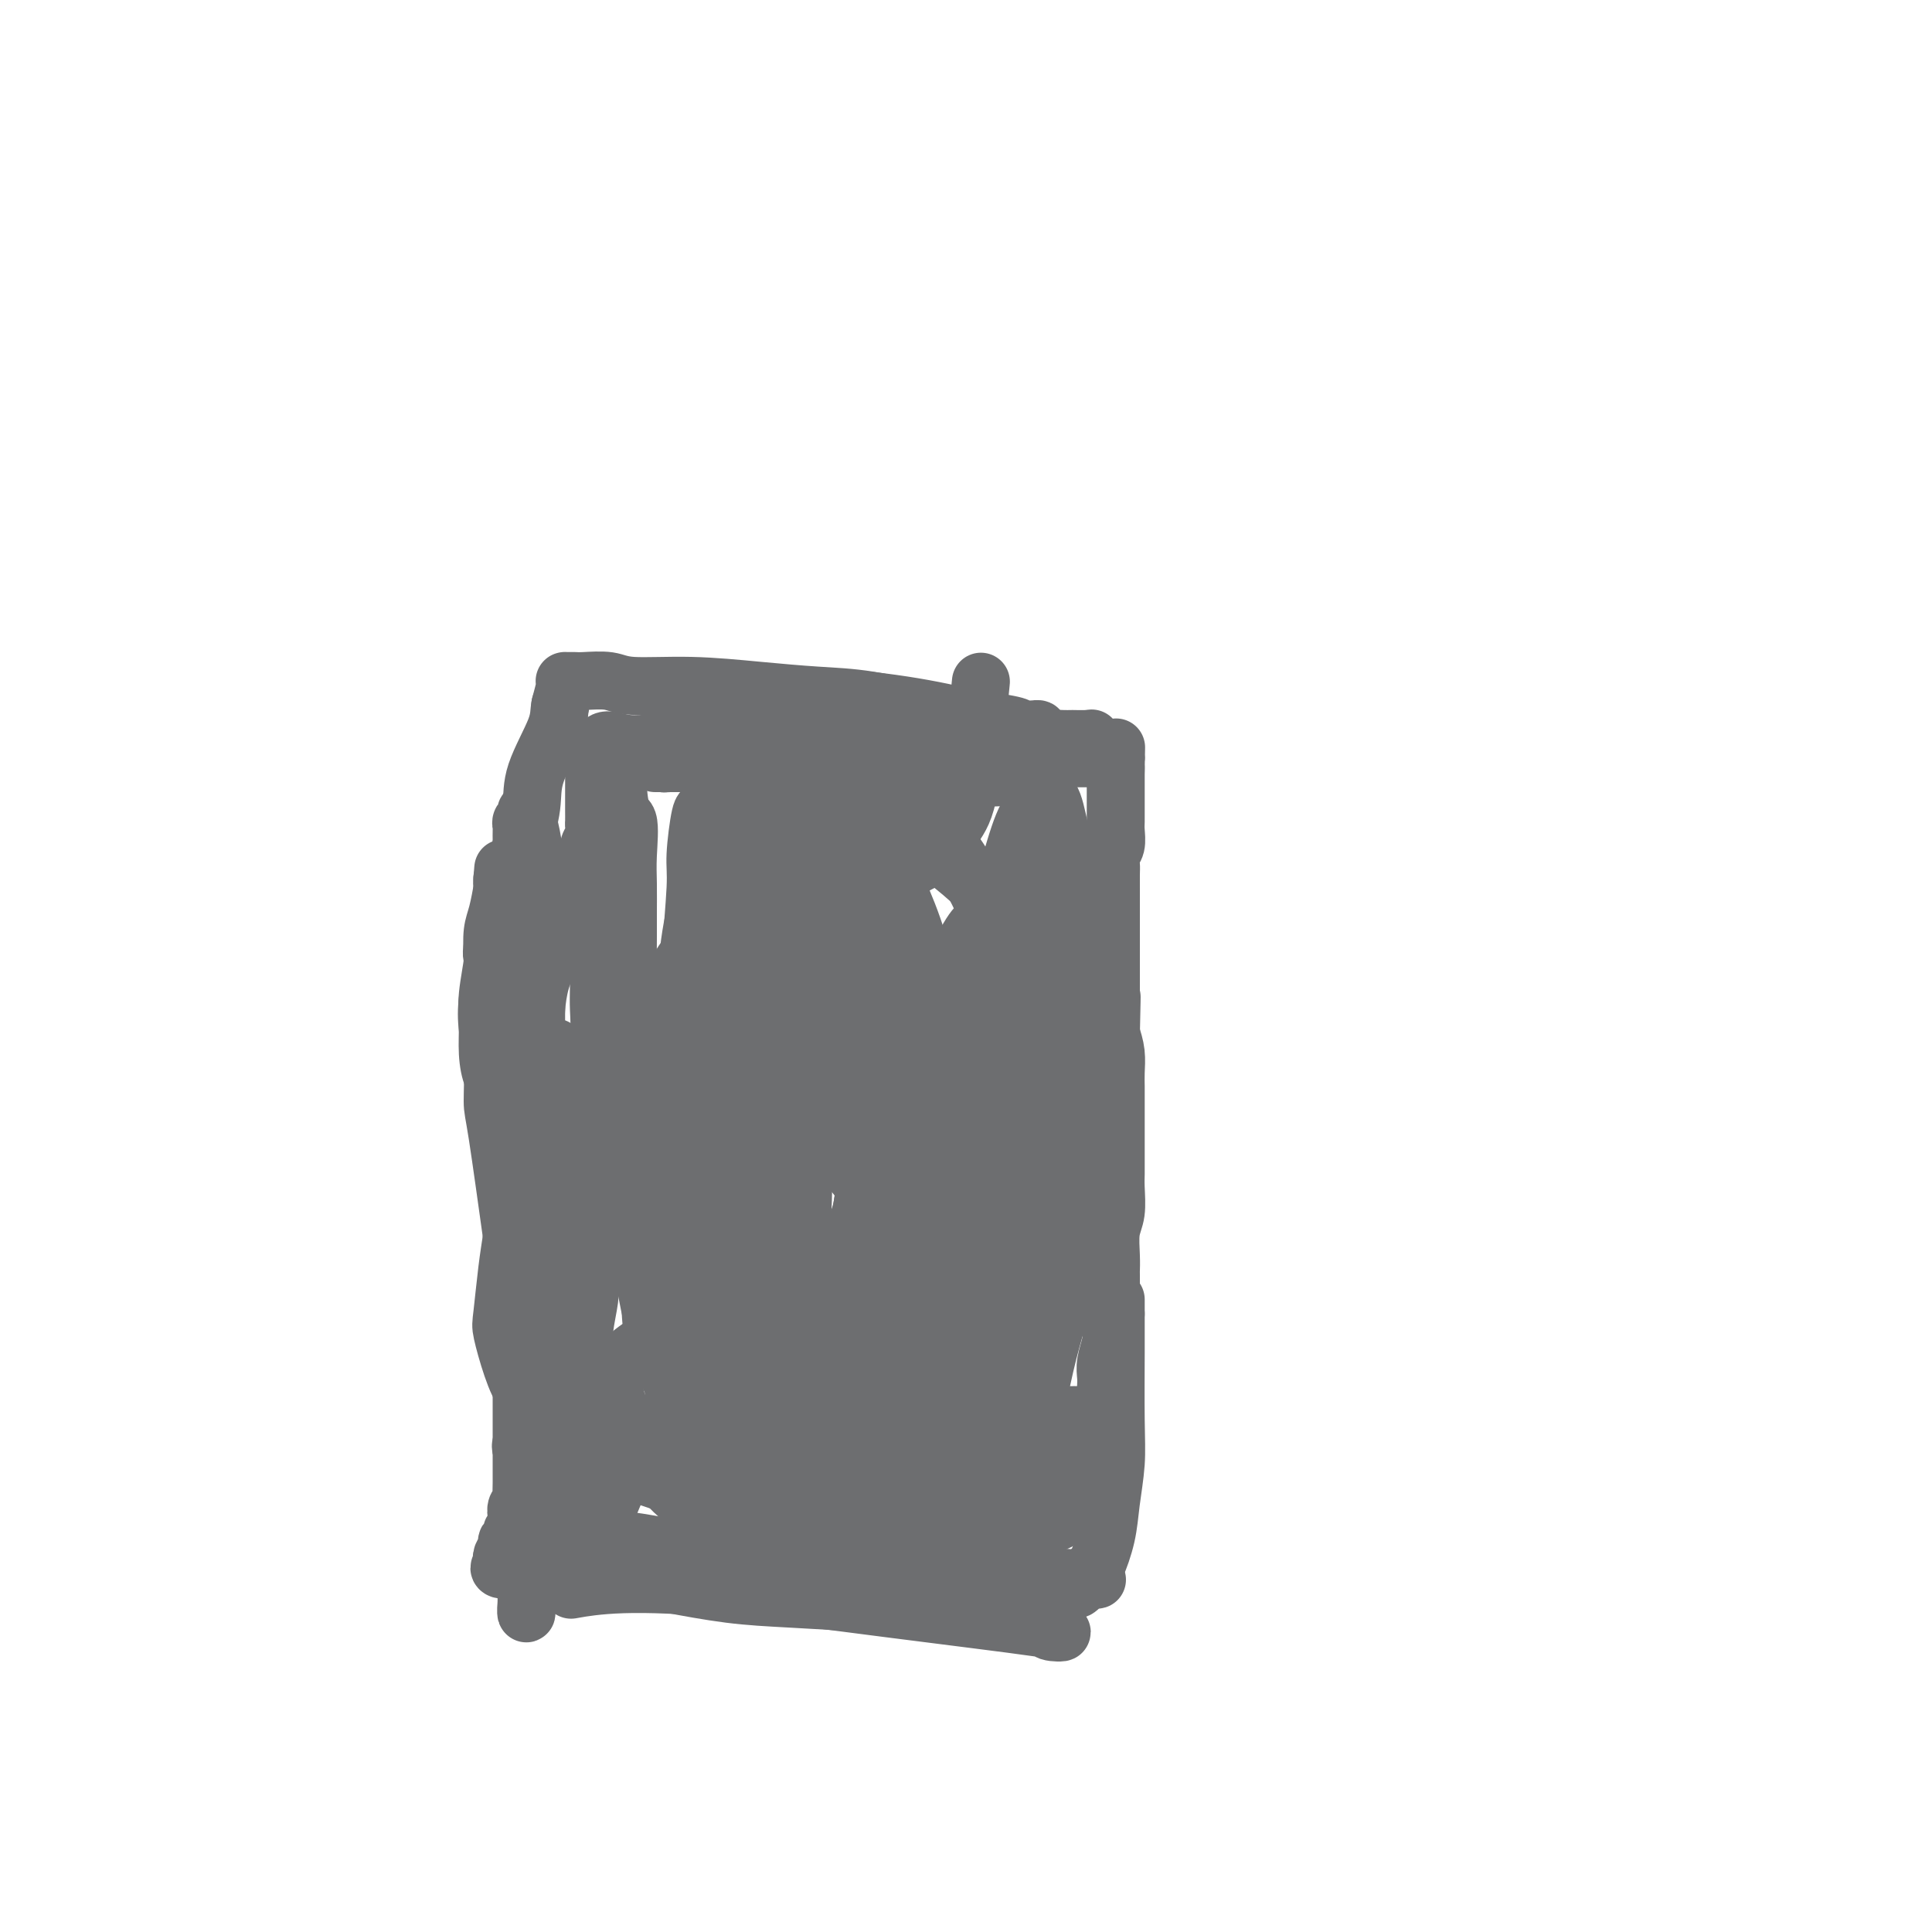 <svg viewBox='0 0 400 400' version='1.1' xmlns='http://www.w3.org/2000/svg' xmlns:xlink='http://www.w3.org/1999/xlink'><g fill='none' stroke='#6D6E70' stroke-width='12' stroke-linecap='round' stroke-linejoin='round'><path d='M115,290c-0.014,0.073 -0.028,0.146 0,0c0.028,-0.146 0.099,-0.509 0,-1c-0.099,-0.491 -0.367,-1.108 0,-2c0.367,-0.892 1.370,-2.059 2,-3c0.630,-0.941 0.887,-1.655 1,-2c0.113,-0.345 0.082,-0.319 0,-1c-0.082,-0.681 -0.214,-2.067 0,-3c0.214,-0.933 0.776,-1.412 1,-2c0.224,-0.588 0.112,-1.284 0,-2c-0.112,-0.716 -0.222,-1.451 0,-2c0.222,-0.549 0.777,-0.911 1,-2c0.223,-1.089 0.112,-2.906 0,-4c-0.112,-1.094 -0.227,-1.466 0,-2c0.227,-0.534 0.797,-1.230 1,-2c0.203,-0.770 0.041,-1.615 0,-2c-0.041,-0.385 0.041,-0.309 0,-1c-0.041,-0.691 -0.203,-2.147 0,-3c0.203,-0.853 0.772,-1.101 1,-2c0.228,-0.899 0.114,-2.450 0,-4'/><path d='M122,250c1.083,-6.516 0.290,-2.806 0,-2c-0.290,0.806 -0.079,-1.291 0,-3c0.079,-1.709 0.025,-3.031 0,-4c-0.025,-0.969 -0.022,-1.586 0,-3c0.022,-1.414 0.062,-3.626 0,-5c-0.062,-1.374 -0.227,-1.911 0,-3c0.227,-1.089 0.845,-2.731 1,-4c0.155,-1.269 -0.154,-2.167 0,-4c0.154,-1.833 0.772,-4.603 1,-7c0.228,-2.397 0.065,-4.422 0,-6c-0.065,-1.578 -0.031,-2.710 0,-5c0.031,-2.290 0.061,-5.738 0,-8c-0.061,-2.262 -0.212,-3.337 0,-5c0.212,-1.663 0.788,-3.914 1,-6c0.212,-2.086 0.061,-4.005 0,-6c-0.061,-1.995 -0.030,-4.065 0,-6c0.030,-1.935 0.061,-3.737 0,-5c-0.061,-1.263 -0.212,-1.989 0,-3c0.212,-1.011 0.789,-2.308 1,-3c0.211,-0.692 0.056,-0.778 0,-1c-0.056,-0.222 -0.015,-0.581 0,-1c0.015,-0.419 0.003,-0.898 0,-1c-0.003,-0.102 0.002,0.174 0,0c-0.002,-0.174 -0.011,-0.799 0,-1c0.011,-0.201 0.041,0.023 0,0c-0.041,-0.023 -0.155,-0.292 0,0c0.155,0.292 0.577,1.146 1,2'/><path d='M127,160c0.879,-13.288 0.575,-1.507 1,4c0.425,5.507 1.578,4.739 2,6c0.422,1.261 0.113,4.552 0,7c-0.113,2.448 -0.030,4.052 0,6c0.030,1.948 0.005,4.240 0,6c-0.005,1.760 0.009,2.989 0,5c-0.009,2.011 -0.040,4.805 0,7c0.040,2.195 0.150,3.790 0,6c-0.150,2.210 -0.562,5.033 -1,7c-0.438,1.967 -0.902,3.076 -1,4c-0.098,0.924 0.171,1.664 0,3c-0.171,1.336 -0.781,3.270 -1,5c-0.219,1.730 -0.049,3.256 0,4c0.049,0.744 -0.025,0.705 0,1c0.025,0.295 0.149,0.924 0,2c-0.149,1.076 -0.569,2.601 -1,4c-0.431,1.399 -0.872,2.674 -1,4c-0.128,1.326 0.058,2.703 0,4c-0.058,1.297 -0.359,2.513 -1,4c-0.641,1.487 -1.621,3.243 -2,5c-0.379,1.757 -0.157,3.514 0,5c0.157,1.486 0.248,2.702 0,4c-0.248,1.298 -0.836,2.679 -1,4c-0.164,1.321 0.096,2.581 0,4c-0.096,1.419 -0.548,2.998 -1,4c-0.452,1.002 -0.906,1.426 -1,2c-0.094,0.574 0.171,1.297 0,2c-0.171,0.703 -0.778,1.384 -1,2c-0.222,0.616 -0.060,1.166 0,2c0.060,0.834 0.017,1.953 0,3c-0.017,1.047 -0.009,2.024 0,3'/><path d='M118,289c-1.856,13.030 -0.496,4.604 0,2c0.496,-2.604 0.129,0.612 0,2c-0.129,1.388 -0.021,0.946 0,1c0.021,0.054 -0.046,0.602 0,1c0.046,0.398 0.205,0.646 0,1c-0.205,0.354 -0.773,0.816 -1,1c-0.227,0.184 -0.114,0.092 0,0'/><path d='M125,253c-0.196,0.863 -0.393,1.726 -1,3c-0.607,1.274 -1.626,2.961 -2,4c-0.374,1.039 -0.104,1.432 0,2c0.104,0.568 0.042,1.311 0,2c-0.042,0.689 -0.064,1.325 0,2c0.064,0.675 0.213,1.389 0,3c-0.213,1.611 -0.789,4.120 -1,6c-0.211,1.880 -0.056,3.133 0,4c0.056,0.867 0.015,1.350 0,2c-0.015,0.650 -0.004,1.468 0,2c0.004,0.532 0.001,0.776 0,1c-0.001,0.224 -0.000,0.426 0,1c0.000,0.574 0.000,1.519 0,2c-0.000,0.481 -0.001,0.496 0,1c0.001,0.504 0.005,1.496 0,2c-0.005,0.504 -0.017,0.520 0,1c0.017,0.480 0.063,1.423 0,2c-0.063,0.577 -0.236,0.788 0,1c0.236,0.212 0.882,0.427 1,1c0.118,0.573 -0.293,1.506 0,2c0.293,0.494 1.288,0.550 2,1c0.712,0.450 1.139,1.296 2,2c0.861,0.704 2.155,1.266 3,2c0.845,0.734 1.241,1.638 2,2c0.759,0.362 1.879,0.181 3,0'/><path d='M134,304c2.579,1.885 2.526,1.096 3,1c0.474,-0.096 1.474,0.500 2,1c0.526,0.500 0.577,0.905 1,1c0.423,0.095 1.216,-0.119 2,0c0.784,0.119 1.557,0.572 2,1c0.443,0.428 0.556,0.833 1,1c0.444,0.167 1.220,0.096 2,0c0.780,-0.096 1.564,-0.218 2,0c0.436,0.218 0.526,0.777 1,1c0.474,0.223 1.334,0.111 2,0c0.666,-0.111 1.140,-0.222 2,0c0.860,0.222 2.106,0.776 3,1c0.894,0.224 1.436,0.116 2,0c0.564,-0.116 1.149,-0.241 2,0c0.851,0.241 1.968,0.848 3,1c1.032,0.152 1.978,-0.152 3,0c1.022,0.152 2.118,0.759 3,1c0.882,0.241 1.549,0.117 2,0c0.451,-0.117 0.684,-0.228 1,0c0.316,0.228 0.714,0.793 1,1c0.286,0.207 0.459,0.055 1,0c0.541,-0.055 1.451,-0.015 2,0c0.549,0.015 0.737,0.004 1,0c0.263,-0.004 0.599,-0.001 1,0c0.401,0.001 0.866,0.000 1,0c0.134,-0.000 -0.062,-0.001 0,0c0.062,0.001 0.384,0.003 1,0c0.616,-0.003 1.526,-0.011 2,0c0.474,0.011 0.512,0.041 1,0c0.488,-0.041 1.425,-0.155 2,0c0.575,0.155 0.787,0.577 1,1'/><path d='M187,315c5.820,0.774 1.870,0.207 1,0c-0.870,-0.207 1.339,-0.056 2,0c0.661,0.056 -0.226,0.015 0,0c0.226,-0.015 1.566,-0.004 2,0c0.434,0.004 -0.038,0.001 0,0c0.038,-0.001 0.588,0.000 1,0c0.412,-0.000 0.688,-0.001 1,0c0.312,0.001 0.661,0.004 1,0c0.339,-0.004 0.668,-0.015 1,0c0.332,0.015 0.666,0.057 1,0c0.334,-0.057 0.668,-0.211 1,0c0.332,0.211 0.663,0.789 1,1c0.337,0.211 0.682,0.057 1,0c0.318,-0.057 0.610,-0.015 1,0c0.390,0.015 0.879,0.004 1,0c0.121,-0.004 -0.126,-0.001 0,0c0.126,0.001 0.625,0.000 1,0c0.375,-0.000 0.626,-0.000 1,0c0.374,0.000 0.870,0.000 1,0c0.130,-0.000 -0.107,-0.000 0,0c0.107,0.000 0.558,-0.000 1,0c0.442,0.000 0.874,0.000 1,0c0.126,-0.000 -0.055,-0.000 0,0c0.055,0.000 0.347,0.001 1,0c0.653,-0.001 1.666,-0.004 2,0c0.334,0.004 -0.013,0.015 0,0c0.013,-0.015 0.385,-0.057 1,0c0.615,0.057 1.474,0.211 2,0c0.526,-0.211 0.718,-0.788 1,-1c0.282,-0.212 0.652,-0.061 1,0c0.348,0.061 0.674,0.030 1,0'/><path d='M216,315c4.726,-0.001 2.041,-0.004 1,0c-1.041,0.004 -0.437,0.015 0,0c0.437,-0.015 0.708,-0.057 1,0c0.292,0.057 0.604,0.211 1,0c0.396,-0.211 0.876,-0.789 1,-1c0.124,-0.211 -0.106,-0.057 0,0c0.106,0.057 0.549,0.015 1,0c0.451,-0.015 0.909,-0.004 1,0c0.091,0.004 -0.186,0.002 0,0c0.186,-0.002 0.834,-0.005 1,0c0.166,0.005 -0.152,0.016 0,0c0.152,-0.016 0.773,-0.061 1,0c0.227,0.061 0.060,0.227 0,0c-0.060,-0.227 -0.012,-0.849 0,-1c0.012,-0.151 -0.012,0.168 0,0c0.012,-0.168 0.060,-0.823 0,-1c-0.060,-0.177 -0.227,0.123 0,0c0.227,-0.123 0.850,-0.670 1,-1c0.150,-0.330 -0.171,-0.445 0,-1c0.171,-0.555 0.834,-1.552 1,-2c0.166,-0.448 -0.165,-0.346 0,-1c0.165,-0.654 0.828,-2.062 1,-3c0.172,-0.938 -0.146,-1.406 0,-2c0.146,-0.594 0.756,-1.312 1,-2c0.244,-0.688 0.122,-1.344 0,-2'/><path d='M228,298c0.614,-2.297 0.151,-1.038 0,-1c-0.151,0.038 0.012,-1.145 0,-2c-0.012,-0.855 -0.199,-1.383 0,-2c0.199,-0.617 0.784,-1.322 1,-2c0.216,-0.678 0.062,-1.329 0,-2c-0.062,-0.671 -0.031,-1.360 0,-2c0.031,-0.640 0.061,-1.229 0,-2c-0.061,-0.771 -0.212,-1.722 0,-3c0.212,-1.278 0.789,-2.883 1,-4c0.211,-1.117 0.056,-1.748 0,-3c-0.056,-1.252 -0.015,-3.127 0,-4c0.015,-0.873 0.003,-0.743 0,-2c-0.003,-1.257 0.003,-3.899 0,-5c-0.003,-1.101 -0.015,-0.661 0,-1c0.015,-0.339 0.057,-1.456 0,-3c-0.057,-1.544 -0.211,-3.516 0,-5c0.211,-1.484 0.789,-2.480 1,-4c0.211,-1.520 0.057,-3.566 0,-5c-0.057,-1.434 -0.015,-2.258 0,-3c0.015,-0.742 0.004,-1.401 0,-2c-0.004,-0.599 -0.001,-1.138 0,-2c0.001,-0.862 0.000,-2.047 0,-3c-0.000,-0.953 -0.000,-1.673 0,-2c0.000,-0.327 0.000,-0.261 0,-1c-0.000,-0.739 -0.000,-2.283 0,-3c0.000,-0.717 0.001,-0.607 0,-1c-0.001,-0.393 -0.003,-1.290 0,-2c0.003,-0.710 0.011,-1.231 0,-2c-0.011,-0.769 -0.041,-1.784 0,-3c0.041,-1.216 0.155,-2.633 0,-4c-0.155,-1.367 -0.577,-2.683 -1,-4'/><path d='M230,214c0.309,-13.579 0.083,-5.526 0,-3c-0.083,2.526 -0.022,-0.476 0,-2c0.022,-1.524 0.006,-1.572 0,-2c-0.006,-0.428 -0.002,-1.238 0,-2c0.002,-0.762 0.000,-1.475 0,-2c-0.000,-0.525 -0.000,-0.861 0,-2c0.000,-1.139 0.000,-3.082 0,-5c-0.000,-1.918 0.000,-3.811 0,-5c-0.000,-1.189 -0.000,-1.673 0,-2c0.000,-0.327 0.000,-0.496 0,-1c-0.000,-0.504 -0.001,-1.343 0,-2c0.001,-0.657 0.004,-1.134 0,-2c-0.004,-0.866 -0.015,-2.123 0,-3c0.015,-0.877 0.057,-1.376 0,-2c-0.057,-0.624 -0.211,-1.375 0,-2c0.211,-0.625 0.789,-1.125 1,-2c0.211,-0.875 0.057,-2.127 0,-3c-0.057,-0.873 -0.015,-1.369 0,-2c0.015,-0.631 0.004,-1.398 0,-2c-0.004,-0.602 -0.001,-1.040 0,-2c0.001,-0.960 0.000,-2.443 0,-3c-0.000,-0.557 -0.000,-0.187 0,0c0.000,0.187 0.000,0.190 0,0c-0.000,-0.190 -0.000,-0.572 0,-1c0.000,-0.428 0.000,-0.902 0,-1c-0.000,-0.098 -0.000,0.180 0,0c0.000,-0.180 0.000,-0.818 0,-1c-0.000,-0.182 -0.000,0.091 0,0c0.000,-0.091 0.000,-0.545 0,-1'/><path d='M231,159c0.155,-8.443 0.042,-2.052 0,0c-0.042,2.052 -0.014,-0.235 0,-1c0.014,-0.765 0.015,-0.009 0,0c-0.015,0.009 -0.045,-0.730 0,-1c0.045,-0.270 0.164,-0.072 0,0c-0.164,0.072 -0.611,0.019 -1,0c-0.389,-0.019 -0.719,-0.005 -1,0c-0.281,0.005 -0.512,0.001 -1,0c-0.488,-0.001 -1.234,-0.000 -2,0c-0.766,0.000 -1.552,0.000 -2,0c-0.448,-0.000 -0.556,-0.000 -1,0c-0.444,0.000 -1.222,0.000 -2,0'/><path d='M221,157c-1.651,-0.309 -0.780,-0.083 -1,0c-0.220,0.083 -1.532,0.023 -2,0c-0.468,-0.023 -0.093,-0.010 -1,0c-0.907,0.010 -3.096,0.017 -4,0c-0.904,-0.017 -0.524,-0.057 -1,0c-0.476,0.057 -1.810,0.211 -3,0c-1.190,-0.211 -2.238,-0.789 -3,-1c-0.762,-0.211 -1.239,-0.057 -2,0c-0.761,0.057 -1.806,0.015 -3,0c-1.194,-0.015 -2.539,-0.004 -3,0c-0.461,0.004 -0.040,0.001 -2,0c-1.960,-0.001 -6.303,-0.000 -8,0c-1.697,0.000 -0.750,0.000 -1,0c-0.250,-0.000 -1.699,-0.000 -3,0c-1.301,0.000 -2.456,0.000 -3,0c-0.544,-0.000 -0.479,-0.000 -1,0c-0.521,0.000 -1.630,0.000 -3,0c-1.370,-0.000 -3.001,-0.001 -4,0c-0.999,0.001 -1.368,0.004 -2,0c-0.632,-0.004 -1.529,-0.015 -2,0c-0.471,0.015 -0.515,0.057 -1,0c-0.485,-0.057 -1.411,-0.211 -2,0c-0.589,0.211 -0.841,0.788 -1,1c-0.159,0.212 -0.227,0.061 -1,0c-0.773,-0.061 -2.252,-0.030 -3,0c-0.748,0.030 -0.764,0.061 -1,0c-0.236,-0.061 -0.693,-0.212 -1,0c-0.307,0.212 -0.464,0.789 -1,1c-0.536,0.211 -1.452,0.057 -2,0c-0.548,-0.057 -0.728,-0.016 -1,0c-0.272,0.016 -0.636,0.008 -1,0'/><path d='M154,158c-10.754,0.155 -4.138,0.041 -2,0c2.138,-0.041 -0.201,-0.011 -1,0c-0.799,0.011 -0.059,0.003 0,0c0.059,-0.003 -0.565,-0.001 -1,0c-0.435,0.001 -0.681,0.000 -1,0c-0.319,-0.000 -0.712,-0.000 -1,0c-0.288,0.000 -0.473,0.000 -1,0c-0.527,-0.000 -1.397,-0.000 -2,0c-0.603,0.000 -0.940,0.000 -1,0c-0.060,-0.000 0.157,-0.000 0,0c-0.157,0.000 -0.687,0.000 -1,0c-0.313,-0.000 -0.408,-0.000 -1,0c-0.592,0.000 -1.679,0.000 -2,0c-0.321,-0.000 0.125,-0.000 0,0c-0.125,0.000 -0.822,0.000 -1,0c-0.178,-0.000 0.162,-0.000 0,0c-0.162,0.000 -0.827,0.000 -1,0c-0.173,-0.000 0.146,-0.000 0,0c-0.146,0.000 -0.756,0.000 -1,0c-0.244,-0.000 -0.122,-0.000 0,0'/><path d='M137,158c-2.629,0.000 -0.700,0.001 0,0c0.700,-0.001 0.173,-0.003 0,0c-0.173,0.003 0.008,0.012 0,0c-0.008,-0.012 -0.207,-0.044 0,0c0.207,0.044 0.819,0.163 1,0c0.181,-0.163 -0.067,-0.607 0,-1c0.067,-0.393 0.451,-0.734 1,-1c0.549,-0.266 1.264,-0.456 2,-1c0.736,-0.544 1.493,-1.441 2,-2c0.507,-0.559 0.765,-0.779 1,-1c0.235,-0.221 0.448,-0.444 1,-1c0.552,-0.556 1.443,-1.445 2,-2c0.557,-0.555 0.778,-0.778 1,-1'/><path d='M203,142c0.076,-0.749 0.151,-1.499 0,0c-0.151,1.499 -0.529,5.245 -1,10c-0.471,4.755 -1.034,10.518 -2,14c-0.966,3.482 -2.333,4.682 -3,6c-0.667,1.318 -0.632,2.755 -2,4c-1.368,1.245 -4.137,2.297 -7,4c-2.863,1.703 -5.818,4.058 -7,5c-1.182,0.942 -0.591,0.471 0,0'/><path d='M155,213c0.006,0.895 0.012,1.791 0,1c-0.012,-0.791 -0.041,-3.267 -1,0c-0.959,3.267 -2.848,12.277 -4,17c-1.152,4.723 -1.566,5.157 -2,6c-0.434,0.843 -0.887,2.093 -1,3c-0.113,0.907 0.113,1.472 0,2c-0.113,0.528 -0.567,1.020 -1,2c-0.433,0.980 -0.846,2.450 -1,3c-0.154,0.550 -0.051,0.181 0,0c0.051,-0.181 0.049,-0.174 0,0c-0.049,0.174 -0.145,0.516 0,0c0.145,-0.516 0.531,-1.890 1,-4c0.469,-2.110 1.022,-4.955 1,-10c-0.022,-5.045 -0.619,-12.291 0,-19c0.619,-6.709 2.455,-12.882 4,-18c1.545,-5.118 2.799,-9.180 4,-12c1.201,-2.820 2.348,-4.397 3,-5c0.652,-0.603 0.809,-0.231 1,0c0.191,0.231 0.416,0.322 1,5c0.584,4.678 1.526,13.942 2,23c0.474,9.058 0.480,17.911 0,26c-0.480,8.089 -1.446,15.413 -2,21c-0.554,5.587 -0.696,9.436 -1,13c-0.304,3.564 -0.771,6.842 -1,8c-0.229,1.158 -0.220,0.197 0,0c0.220,-0.197 0.650,0.370 0,0c-0.650,-0.370 -2.380,-1.676 -4,-4c-1.620,-2.324 -3.128,-5.664 -5,-13c-1.872,-7.336 -4.106,-18.667 -5,-25c-0.894,-6.333 -0.447,-7.666 0,-9'/><path d='M144,224c-0.469,-9.125 0.859,-14.938 2,-19c1.141,-4.062 2.096,-6.374 3,-8c0.904,-1.626 1.757,-2.565 2,-4c0.243,-1.435 -0.123,-3.365 2,0c2.123,3.365 6.737,12.025 9,20c2.263,7.975 2.177,15.266 2,22c-0.177,6.734 -0.443,12.910 -1,18c-0.557,5.090 -1.404,9.095 -2,12c-0.596,2.905 -0.942,4.709 -1,6c-0.058,1.291 0.173,2.070 0,2c-0.173,-0.070 -0.748,-0.989 -1,-1c-0.252,-0.011 -0.180,0.885 -2,-1c-1.820,-1.885 -5.531,-6.552 -9,-12c-3.469,-5.448 -6.696,-11.677 -9,-17c-2.304,-5.323 -3.686,-9.739 -4,-14c-0.314,-4.261 0.438,-8.366 1,-12c0.562,-3.634 0.934,-6.796 2,-10c1.066,-3.204 2.827,-6.450 5,-9c2.173,-2.550 4.757,-4.405 6,-6c1.243,-1.595 1.143,-2.929 3,-1c1.857,1.929 5.669,7.122 8,14c2.331,6.878 3.180,15.440 3,26c-0.180,10.560 -1.389,23.116 -2,30c-0.611,6.884 -0.623,8.094 -1,12c-0.377,3.906 -1.118,10.506 -2,14c-0.882,3.494 -1.904,3.881 -3,5c-1.096,1.119 -2.266,2.971 -3,4c-0.734,1.029 -1.032,1.235 -2,1c-0.968,-0.235 -2.607,-0.909 -5,-3c-2.393,-2.091 -5.541,-5.597 -8,-13c-2.459,-7.403 -4.230,-18.701 -6,-30'/><path d='M131,250c-0.994,-6.107 -0.478,-6.374 1,-12c1.478,-5.626 3.918,-16.610 6,-24c2.082,-7.390 3.806,-11.186 5,-14c1.194,-2.814 1.857,-4.645 2,-5c0.143,-0.355 -0.235,0.765 0,0c0.235,-0.765 1.081,-3.415 5,2c3.919,5.415 10.911,18.897 14,30c3.089,11.103 2.276,19.829 2,27c-0.276,7.171 -0.016,12.787 0,17c0.016,4.213 -0.211,7.022 0,9c0.211,1.978 0.862,3.126 1,4c0.138,0.874 -0.236,1.475 -1,-1c-0.764,-2.475 -1.919,-8.026 -3,-12c-1.081,-3.974 -2.089,-6.371 -4,-18c-1.911,-11.629 -4.726,-32.488 -5,-45c-0.274,-12.512 1.991,-16.675 4,-22c2.009,-5.325 3.760,-11.812 5,-16c1.240,-4.188 1.968,-6.077 3,-7c1.032,-0.923 2.369,-0.879 3,-1c0.631,-0.121 0.556,-0.407 2,3c1.444,3.407 4.405,10.507 7,21c2.595,10.493 4.822,24.379 6,35c1.178,10.621 1.308,17.978 1,24c-0.308,6.022 -1.052,10.710 -2,16c-0.948,5.290 -2.098,11.184 -3,15c-0.902,3.816 -1.555,5.556 -3,7c-1.445,1.444 -3.683,2.594 -5,3c-1.317,0.406 -1.714,0.068 -4,-3c-2.286,-3.068 -6.462,-8.864 -9,-14c-2.538,-5.136 -3.440,-9.610 -4,-15c-0.560,-5.390 -0.780,-11.695 -1,-18'/><path d='M154,236c-0.718,-7.232 -0.014,-8.812 1,-13c1.014,-4.188 2.338,-10.986 4,-15c1.662,-4.014 3.661,-5.246 6,-6c2.339,-0.754 5.017,-1.029 8,2c2.983,3.029 6.271,9.364 8,17c1.729,7.636 1.897,16.573 2,24c0.103,7.427 0.139,13.343 0,19c-0.139,5.657 -0.454,11.053 -1,15c-0.546,3.947 -1.324,6.445 -2,8c-0.676,1.555 -1.249,2.169 -2,2c-0.751,-0.169 -1.680,-1.119 -4,-7c-2.320,-5.881 -6.032,-16.692 -8,-27c-1.968,-10.308 -2.191,-20.114 -1,-30c1.191,-9.886 3.798,-19.853 6,-27c2.202,-7.147 4.000,-11.474 6,-16c2.000,-4.526 4.202,-9.253 6,-12c1.798,-2.747 3.192,-3.515 5,-3c1.808,0.515 4.032,2.314 7,6c2.968,3.686 6.681,9.259 9,15c2.319,5.741 3.244,11.651 4,17c0.756,5.349 1.343,10.138 0,18c-1.343,7.862 -4.614,18.799 -7,27c-2.386,8.201 -3.885,13.668 -6,19c-2.115,5.332 -4.845,10.531 -7,15c-2.155,4.469 -3.736,8.209 -5,10c-1.264,1.791 -2.211,1.634 -3,1c-0.789,-0.634 -1.421,-1.744 -2,-6c-0.579,-4.256 -1.104,-11.656 -1,-20c0.104,-8.344 0.836,-17.631 3,-27c2.164,-9.369 5.761,-18.820 9,-26c3.239,-7.180 6.119,-12.090 9,-17'/><path d='M198,199c4.002,-8.425 5.005,-7.987 6,-8c0.995,-0.013 1.980,-0.476 3,-1c1.020,-0.524 2.076,-1.109 4,0c1.924,1.109 4.716,3.914 7,8c2.284,4.086 4.060,9.455 4,18c-0.060,8.545 -1.957,20.265 -4,29c-2.043,8.735 -4.231,14.484 -6,21c-1.769,6.516 -3.117,13.799 -4,17c-0.883,3.201 -1.301,2.321 -2,2c-0.699,-0.321 -1.678,-0.081 -2,0c-0.322,0.081 0.014,0.004 0,-1c-0.014,-1.004 -0.378,-2.934 0,-11c0.378,-8.066 1.498,-22.268 3,-31c1.502,-8.732 3.386,-11.994 5,-15c1.614,-3.006 2.960,-5.755 4,-8c1.040,-2.245 1.776,-3.987 2,-5c0.224,-1.013 -0.063,-1.298 0,-1c0.063,0.298 0.478,1.180 1,3c0.522,1.820 1.153,4.577 1,11c-0.153,6.423 -1.089,16.510 -2,26c-0.911,9.490 -1.797,18.383 -3,25c-1.203,6.617 -2.723,10.957 -4,15c-1.277,4.043 -2.311,7.788 -3,11c-0.689,3.212 -1.033,5.892 -2,7c-0.967,1.108 -2.557,0.646 -3,1c-0.443,0.354 0.262,1.524 0,-1c-0.262,-2.524 -1.490,-8.743 -2,-13c-0.510,-4.257 -0.302,-6.554 0,-8c0.302,-1.446 0.697,-2.043 1,-3c0.303,-0.957 0.515,-2.273 1,-3c0.485,-0.727 1.242,-0.863 2,-1'/><path d='M205,283c1.010,-1.377 1.533,-1.320 2,-1c0.467,0.320 0.876,0.903 1,1c0.124,0.097 -0.036,-0.293 0,1c0.036,1.293 0.268,4.269 0,7c-0.268,2.731 -1.037,5.218 -2,7c-0.963,1.782 -2.119,2.858 -3,4c-0.881,1.142 -1.486,2.348 -2,3c-0.514,0.652 -0.938,0.749 -2,1c-1.062,0.251 -2.762,0.655 -4,1c-1.238,0.345 -2.014,0.629 -4,0c-1.986,-0.629 -5.182,-2.171 -8,-4c-2.818,-1.829 -5.259,-3.943 -9,-6c-3.741,-2.057 -8.781,-4.056 -11,-5c-2.219,-0.944 -1.615,-0.833 -2,-1c-0.385,-0.167 -1.757,-0.614 -3,-1c-1.243,-0.386 -2.358,-0.713 -2,-1c0.358,-0.287 2.188,-0.536 5,0c2.812,0.536 6.607,1.856 10,3c3.393,1.144 6.383,2.110 9,3c2.617,0.890 4.860,1.702 6,2c1.140,0.298 1.178,0.080 2,0c0.822,-0.080 2.430,-0.023 3,0c0.570,0.023 0.103,0.011 0,0c-0.103,-0.011 0.157,-0.021 0,0c-0.157,0.021 -0.730,0.072 -1,0c-0.270,-0.072 -0.237,-0.267 -4,0c-3.763,0.267 -11.321,0.995 -16,1c-4.679,0.005 -6.480,-0.713 -9,-1c-2.520,-0.287 -5.760,-0.144 -9,0'/><path d='M152,297c-6.953,-0.340 -4.834,-1.190 -5,-2c-0.166,-0.810 -2.617,-1.578 -4,-2c-1.383,-0.422 -1.697,-0.496 -2,-1c-0.303,-0.504 -0.594,-1.436 -1,-2c-0.406,-0.564 -0.926,-0.758 0,-4c0.926,-3.242 3.300,-9.533 6,-14c2.700,-4.467 5.727,-7.112 9,-9c3.273,-1.888 6.790,-3.021 10,-3c3.210,0.021 6.111,1.195 8,2c1.889,0.805 2.766,1.242 4,2c1.234,0.758 2.824,1.837 4,3c1.176,1.163 1.939,2.411 2,3c0.061,0.589 -0.579,0.519 -2,0c-1.421,-0.519 -3.622,-1.487 -8,-5c-4.378,-3.513 -10.932,-9.571 -15,-15c-4.068,-5.429 -5.650,-10.227 -7,-14c-1.350,-3.773 -2.468,-6.519 -3,-10c-0.532,-3.481 -0.478,-7.696 0,-11c0.478,-3.304 1.380,-5.697 2,-8c0.620,-2.303 0.957,-4.514 2,-6c1.043,-1.486 2.791,-2.245 4,-3c1.209,-0.755 1.881,-1.506 5,0c3.119,1.506 8.687,5.267 12,9c3.313,3.733 4.371,7.437 5,11c0.629,3.563 0.828,6.986 1,12c0.172,5.014 0.315,11.619 0,16c-0.315,4.381 -1.090,6.537 -2,8c-0.910,1.463 -1.955,2.231 -3,3'/><path d='M174,257c-0.808,1.984 -0.328,1.445 -1,1c-0.672,-0.445 -2.495,-0.795 -5,-2c-2.505,-1.205 -5.693,-3.266 -9,-7c-3.307,-3.734 -6.734,-9.142 -9,-14c-2.266,-4.858 -3.371,-9.164 -4,-14c-0.629,-4.836 -0.783,-10.200 -1,-15c-0.217,-4.800 -0.499,-9.036 0,-13c0.499,-3.964 1.778,-7.655 3,-11c1.222,-3.345 2.388,-6.343 3,-8c0.612,-1.657 0.672,-1.972 2,-2c1.328,-0.028 3.925,0.232 6,2c2.075,1.768 3.629,5.046 5,8c1.371,2.954 2.559,5.586 3,9c0.441,3.414 0.137,7.611 0,11c-0.137,3.389 -0.105,5.969 0,9c0.105,3.031 0.283,6.511 0,8c-0.283,1.489 -1.027,0.985 -2,1c-0.973,0.015 -2.173,0.547 -3,1c-0.827,0.453 -1.279,0.825 -3,0c-1.721,-0.825 -4.710,-2.847 -7,-6c-2.290,-3.153 -3.882,-7.437 -5,-10c-1.118,-2.563 -1.763,-3.407 -2,-7c-0.237,-3.593 -0.068,-9.937 1,-15c1.068,-5.063 3.034,-8.844 5,-12c1.966,-3.156 3.933,-5.687 6,-7c2.067,-1.313 4.236,-1.410 6,-1c1.764,0.410 3.125,1.325 5,4c1.875,2.675 4.266,7.109 6,11c1.734,3.891 2.813,7.240 3,13c0.187,5.760 -0.518,13.931 -1,19c-0.482,5.069 -0.741,7.034 -1,9'/><path d='M175,219c-0.416,5.423 -0.455,4.979 -1,5c-0.545,0.021 -1.597,0.506 -2,1c-0.403,0.494 -0.157,0.999 -1,0c-0.843,-0.999 -2.775,-3.500 -4,-6c-1.225,-2.500 -1.745,-4.998 -2,-10c-0.255,-5.002 -0.247,-12.506 0,-18c0.247,-5.494 0.733,-8.977 2,-12c1.267,-3.023 3.315,-5.586 5,-7c1.685,-1.414 3.008,-1.679 4,-2c0.992,-0.321 1.654,-0.700 4,3c2.346,3.700 6.376,11.477 9,19c2.624,7.523 3.842,14.791 4,21c0.158,6.209 -0.742,11.360 -1,17c-0.258,5.640 0.128,11.768 0,16c-0.128,4.232 -0.770,6.566 -1,9c-0.230,2.434 -0.049,4.968 0,6c0.049,1.032 -0.032,0.563 0,1c0.032,0.437 0.179,1.781 1,-3c0.821,-4.781 2.315,-15.688 4,-24c1.685,-8.312 3.560,-14.031 5,-19c1.440,-4.969 2.445,-9.190 3,-12c0.555,-2.810 0.661,-4.211 1,-5c0.339,-0.789 0.913,-0.966 1,-1c0.087,-0.034 -0.313,0.073 0,0c0.313,-0.073 1.338,-0.328 1,7c-0.338,7.328 -2.041,22.240 -4,32c-1.959,9.760 -4.175,14.369 -6,19c-1.825,4.631 -3.261,9.285 -4,13c-0.739,3.715 -0.783,6.490 -1,7c-0.217,0.510 -0.609,-1.245 -1,-3'/><path d='M191,273c-0.455,-1.833 -1.094,-4.916 0,-15c1.094,-10.084 3.920,-27.170 6,-38c2.080,-10.830 3.415,-15.406 5,-20c1.585,-4.594 3.421,-9.208 5,-14c1.579,-4.792 2.900,-9.762 4,-13c1.100,-3.238 1.978,-4.744 3,-6c1.022,-1.256 2.188,-2.262 3,-2c0.812,0.262 1.269,1.791 2,5c0.731,3.209 1.737,8.099 2,14c0.263,5.901 -0.216,12.814 -1,19c-0.784,6.186 -1.871,11.645 -3,16c-1.129,4.355 -2.298,7.604 -3,10c-0.702,2.396 -0.935,3.938 -1,5c-0.065,1.062 0.039,1.645 0,2c-0.039,0.355 -0.222,0.483 0,-1c0.222,-1.483 0.848,-4.577 1,-9c0.152,-4.423 -0.170,-10.173 0,-15c0.170,-4.827 0.830,-8.729 1,-12c0.170,-3.271 -0.152,-5.910 0,-8c0.152,-2.090 0.777,-3.629 1,-5c0.223,-1.371 0.045,-2.573 0,-3c-0.045,-0.427 0.045,-0.078 0,1c-0.045,1.078 -0.223,2.885 0,7c0.223,4.115 0.847,10.536 1,18c0.153,7.464 -0.166,15.970 0,23c0.166,7.030 0.818,12.583 1,16c0.182,3.417 -0.106,4.697 0,5c0.106,0.303 0.606,-0.372 1,-1c0.394,-0.628 0.683,-1.207 1,-6c0.317,-4.793 0.662,-13.798 1,-20c0.338,-6.202 0.669,-9.601 1,-13'/><path d='M222,213c1.028,-8.321 1.599,-9.122 2,-11c0.401,-1.878 0.631,-4.833 1,-7c0.369,-2.167 0.877,-3.547 1,-4c0.123,-0.453 -0.140,0.020 0,1c0.140,0.980 0.684,2.467 1,6c0.316,3.533 0.405,9.111 0,16c-0.405,6.889 -1.303,15.088 -2,22c-0.697,6.912 -1.192,12.538 -2,18c-0.808,5.462 -1.929,10.760 -3,15c-1.071,4.240 -2.091,7.423 -3,11c-0.909,3.577 -1.708,7.547 -2,9c-0.292,1.453 -0.078,0.389 0,0c0.078,-0.389 0.020,-0.104 0,0c-0.020,0.104 -0.002,0.028 0,0c0.002,-0.028 -0.011,-0.006 0,0c0.011,0.006 0.045,-0.004 0,0c-0.045,0.004 -0.170,0.021 0,0c0.170,-0.021 0.634,-0.080 1,1c0.366,1.080 0.634,3.298 1,6c0.366,2.702 0.830,5.886 1,8c0.170,2.114 0.045,3.156 0,4c-0.045,0.844 -0.009,1.489 0,2c0.009,0.511 -0.008,0.890 0,1c0.008,0.110 0.041,-0.047 0,0c-0.041,0.047 -0.154,0.299 0,0c0.154,-0.299 0.577,-1.150 1,-2'/><path d='M219,309c0.619,2.455 0.166,-1.406 0,-3c-0.166,-1.594 -0.044,-0.921 0,-1c0.044,-0.079 0.011,-0.911 0,-1c-0.011,-0.089 -0.000,0.563 0,1c0.000,0.437 -0.011,0.659 0,1c0.011,0.341 0.043,0.802 0,1c-0.043,0.198 -0.162,0.135 0,0c0.162,-0.135 0.604,-0.341 1,-1c0.396,-0.659 0.747,-1.770 1,-3c0.253,-1.230 0.408,-2.578 1,-4c0.592,-1.422 1.620,-2.917 2,-4c0.380,-1.083 0.114,-1.755 0,-2c-0.114,-0.245 -0.074,-0.065 0,0c0.074,0.065 0.182,0.014 0,0c-0.182,-0.014 -0.655,0.011 -1,0c-0.345,-0.011 -0.563,-0.056 -2,0c-1.437,0.056 -4.093,0.214 -6,0c-1.907,-0.214 -3.064,-0.801 -5,-1c-1.936,-0.199 -4.651,-0.012 -7,0c-2.349,0.012 -4.331,-0.152 -6,0c-1.669,0.152 -3.026,0.619 -6,1c-2.974,0.381 -7.565,0.677 -11,1c-3.435,0.323 -5.715,0.674 -8,1c-2.285,0.326 -4.577,0.626 -7,1c-2.423,0.374 -4.978,0.821 -7,1c-2.022,0.179 -3.511,0.089 -5,0'/><path d='M153,297c-10.847,0.576 -3.964,0.017 -2,0c1.964,-0.017 -0.992,0.509 -3,0c-2.008,-0.509 -3.069,-2.052 -4,-4c-0.931,-1.948 -1.731,-4.302 -2,-8c-0.269,-3.698 -0.005,-8.741 1,-13c1.005,-4.259 2.753,-7.733 4,-11c1.247,-3.267 1.995,-6.325 3,-8c1.005,-1.675 2.267,-1.967 3,-2c0.733,-0.033 0.936,0.192 1,0c0.064,-0.192 -0.011,-0.802 0,2c0.011,2.802 0.109,9.016 0,13c-0.109,3.984 -0.424,5.737 -1,9c-0.576,3.263 -1.412,8.036 -2,10c-0.588,1.964 -0.926,1.119 -1,1c-0.074,-0.119 0.118,0.489 0,1c-0.118,0.511 -0.547,0.924 -1,1c-0.453,0.076 -0.931,-0.186 -2,-1c-1.069,-0.814 -2.728,-2.181 -4,-5c-1.272,-2.819 -2.156,-7.091 -3,-11c-0.844,-3.909 -1.649,-7.454 -2,-11c-0.351,-3.546 -0.248,-7.094 0,-10c0.248,-2.906 0.640,-5.171 1,-7c0.360,-1.829 0.689,-3.221 1,-4c0.311,-0.779 0.605,-0.944 1,-1c0.395,-0.056 0.891,-0.001 2,3c1.109,3.001 2.829,8.948 4,14c1.171,5.052 1.792,9.207 2,13c0.208,3.793 0.004,7.223 0,10c-0.004,2.777 0.191,4.902 0,7c-0.191,2.098 -0.769,4.171 -1,5c-0.231,0.829 -0.116,0.415 0,0'/><path d='M148,290c0.012,5.522 -0.457,1.827 -1,-3c-0.543,-4.827 -1.161,-10.787 -2,-17c-0.839,-6.213 -1.901,-12.678 -2,-18c-0.099,-5.322 0.765,-9.502 1,-13c0.235,-3.498 -0.157,-6.313 0,-12c0.157,-5.687 0.865,-14.247 1,-19c0.135,-4.753 -0.303,-5.700 0,-8c0.303,-2.300 1.347,-5.952 2,-8c0.653,-2.048 0.914,-2.493 1,-3c0.086,-0.507 -0.004,-1.076 0,-1c0.004,0.076 0.102,0.797 0,5c-0.102,4.203 -0.406,11.886 -1,18c-0.594,6.114 -1.480,10.657 -2,15c-0.520,4.343 -0.675,8.484 -1,11c-0.325,2.516 -0.820,3.407 -1,4c-0.180,0.593 -0.044,0.889 0,0c0.044,-0.889 -0.003,-2.964 0,-8c0.003,-5.036 0.056,-13.035 0,-19c-0.056,-5.965 -0.222,-9.896 0,-15c0.222,-5.104 0.833,-11.380 1,-15c0.167,-3.620 -0.110,-4.585 0,-7c0.110,-2.415 0.608,-6.282 1,-8c0.392,-1.718 0.679,-1.289 1,-1c0.321,0.289 0.674,0.438 1,2c0.326,1.562 0.623,4.537 1,8c0.377,3.463 0.833,7.414 1,10c0.167,2.586 0.045,3.807 0,6c-0.045,2.193 -0.012,5.360 0,7c0.012,1.640 0.003,1.754 0,2c-0.003,0.246 -0.002,0.623 0,1'/><path d='M149,204c0.602,5.252 0.108,0.883 0,-2c-0.108,-2.883 0.169,-4.281 0,-7c-0.169,-2.719 -0.784,-6.761 -1,-11c-0.216,-4.239 -0.033,-8.677 0,-11c0.033,-2.323 -0.085,-2.531 0,-3c0.085,-0.469 0.373,-1.199 0,0c-0.373,1.199 -1.406,4.325 -2,8c-0.594,3.675 -0.748,7.898 -1,14c-0.252,6.102 -0.601,14.083 -1,19c-0.399,4.917 -0.847,6.769 -1,9c-0.153,2.231 -0.010,4.840 0,6c0.010,1.160 -0.112,0.870 0,1c0.112,0.130 0.459,0.679 0,-1c-0.459,-1.679 -1.723,-5.586 -2,-10c-0.277,-4.414 0.434,-9.334 1,-14c0.566,-4.666 0.985,-9.077 2,-13c1.015,-3.923 2.624,-7.357 4,-10c1.376,-2.643 2.519,-4.493 3,-6c0.481,-1.507 0.301,-2.669 3,-1c2.699,1.669 8.278,6.168 12,11c3.722,4.832 5.588,9.995 6,17c0.412,7.005 -0.629,15.852 -2,24c-1.371,8.148 -3.073,15.597 -4,22c-0.927,6.403 -1.080,11.760 -1,15c0.080,3.240 0.392,4.363 0,4c-0.392,-0.363 -1.486,-2.211 -2,-5c-0.514,-2.789 -0.446,-6.520 0,-11c0.446,-4.480 1.270,-9.709 2,-13c0.730,-3.291 1.365,-4.646 2,-6'/><path d='M167,230c1.461,-3.317 3.114,-2.110 4,-2c0.886,0.110 1.006,-0.875 2,0c0.994,0.875 2.864,3.612 4,6c1.136,2.388 1.539,4.428 2,7c0.461,2.572 0.981,5.678 1,8c0.019,2.322 -0.463,3.861 -1,6c-0.537,2.139 -1.130,4.877 -2,7c-0.870,2.123 -2.017,3.630 -4,5c-1.983,1.370 -4.803,2.602 -7,3c-2.197,0.398 -3.772,-0.036 -5,-1c-1.228,-0.964 -2.108,-2.456 -3,-4c-0.892,-1.544 -1.797,-3.140 -2,-5c-0.203,-1.860 0.296,-3.985 1,-7c0.704,-3.015 1.615,-6.920 3,-9c1.385,-2.080 3.245,-2.336 5,-3c1.755,-0.664 3.405,-1.736 5,-2c1.595,-0.264 3.136,0.280 5,2c1.864,1.720 4.053,4.617 5,7c0.947,2.383 0.653,4.251 0,8c-0.653,3.749 -1.663,9.378 -3,14c-1.337,4.622 -3.000,8.237 -5,11c-2.000,2.763 -4.338,4.674 -6,6c-1.662,1.326 -2.647,2.068 -4,3c-1.353,0.932 -3.075,2.054 -5,3c-1.925,0.946 -4.055,1.718 -5,2c-0.945,0.282 -0.705,0.076 -2,0c-1.295,-0.076 -4.123,-0.020 -6,0c-1.877,0.020 -2.802,0.005 -4,0c-1.198,-0.005 -2.669,-0.001 -4,0c-1.331,0.001 -2.523,0.000 -3,0c-0.477,-0.000 -0.238,-0.000 0,0'/><path d='M133,295c-3.156,-0.000 -1.548,-0.001 -1,0c0.548,0.001 0.034,0.003 0,0c-0.034,-0.003 0.412,-0.012 1,0c0.588,0.012 1.316,0.045 3,0c1.684,-0.045 4.322,-0.170 6,0c1.678,0.170 2.394,0.633 4,1c1.606,0.367 4.102,0.637 6,1c1.898,0.363 3.199,0.817 4,1c0.801,0.183 1.101,0.094 1,0c-0.101,-0.094 -0.605,-0.192 -1,0c-0.395,0.192 -0.681,0.676 -1,1c-0.319,0.324 -0.671,0.488 -2,0c-1.329,-0.488 -3.636,-1.628 -5,-2c-1.364,-0.372 -1.784,0.026 -4,-3c-2.216,-3.026 -6.228,-9.474 -8,-15c-1.772,-5.526 -1.306,-10.128 -1,-13c0.306,-2.872 0.451,-4.014 1,-6c0.549,-1.986 1.503,-4.815 2,-7c0.497,-2.185 0.536,-3.727 1,-5c0.464,-1.273 1.351,-2.278 2,-3c0.649,-0.722 1.060,-1.161 2,-1c0.940,0.161 2.410,0.924 4,5c1.590,4.076 3.302,11.467 4,16c0.698,4.533 0.383,6.209 0,11c-0.383,4.791 -0.835,12.697 -1,17c-0.165,4.303 -0.045,5.005 0,6c0.045,0.995 0.013,2.284 0,3c-0.013,0.716 -0.006,0.858 0,1'/><path d='M150,303c-0.287,5.672 -0.503,0.852 -1,-3c-0.497,-3.852 -1.275,-6.737 -3,-14c-1.725,-7.263 -4.398,-18.903 -5,-27c-0.602,-8.097 0.868,-12.651 1,-17c0.132,-4.349 -1.073,-8.492 -1,-13c0.073,-4.508 1.425,-9.379 2,-14c0.575,-4.621 0.375,-8.990 1,-13c0.625,-4.010 2.076,-7.659 3,-11c0.924,-3.341 1.322,-6.374 2,-9c0.678,-2.626 1.636,-4.844 2,-6c0.364,-1.156 0.136,-1.251 0,-1c-0.136,0.251 -0.178,0.849 0,2c0.178,1.151 0.576,2.857 1,5c0.424,2.143 0.875,4.725 1,8c0.125,3.275 -0.076,7.243 0,12c0.076,4.757 0.427,10.303 0,14c-0.427,3.697 -1.633,5.546 -2,7c-0.367,1.454 0.106,2.513 0,3c-0.106,0.487 -0.790,0.403 -1,1c-0.210,0.597 0.054,1.877 0,0c-0.054,-1.877 -0.426,-6.909 -1,-12c-0.574,-5.091 -1.351,-10.240 -2,-15c-0.649,-4.760 -1.171,-9.129 -1,-12c0.171,-2.871 1.033,-4.243 2,-7c0.967,-2.757 2.037,-6.898 3,-9c0.963,-2.102 1.817,-2.165 3,-3c1.183,-0.835 2.696,-2.442 5,-3c2.304,-0.558 5.401,-0.067 8,0c2.599,0.067 4.700,-0.290 7,0c2.300,0.290 4.800,1.226 8,3c3.200,1.774 7.100,4.387 11,7'/><path d='M193,176c5.791,3.961 10.767,8.865 14,12c3.233,3.135 4.721,4.503 6,6c1.279,1.497 2.348,3.125 3,4c0.652,0.875 0.887,0.999 1,1c0.113,0.001 0.104,-0.120 0,0c-0.104,0.120 -0.304,0.482 -1,0c-0.696,-0.482 -1.887,-1.809 -3,-3c-1.113,-1.191 -2.149,-2.244 -3,-3c-0.851,-0.756 -1.517,-1.213 -2,-2c-0.483,-0.787 -0.782,-1.905 -1,-3c-0.218,-1.095 -0.355,-2.167 0,-3c0.355,-0.833 1.203,-1.426 2,-3c0.797,-1.574 1.544,-4.128 2,-5c0.456,-0.872 0.621,-0.063 1,0c0.379,0.063 0.971,-0.621 2,1c1.029,1.621 2.495,5.546 3,9c0.505,3.454 0.051,6.435 0,11c-0.051,4.565 0.302,10.713 0,15c-0.302,4.287 -1.260,6.713 -2,9c-0.740,2.287 -1.262,4.434 -2,6c-0.738,1.566 -1.693,2.552 -2,3c-0.307,0.448 0.032,0.359 0,0c-0.032,-0.359 -0.437,-0.988 -1,-4c-0.563,-3.012 -1.286,-8.407 -2,-13c-0.714,-4.593 -1.421,-8.383 -1,-13c0.421,-4.617 1.969,-10.060 3,-14c1.031,-3.940 1.544,-6.376 2,-8c0.456,-1.624 0.853,-2.437 1,-3c0.147,-0.563 0.042,-0.875 0,1c-0.042,1.875 -0.021,5.938 0,10'/><path d='M213,187c0.103,5.373 0.361,13.306 -1,23c-1.361,9.694 -4.340,21.151 -7,30c-2.660,8.849 -5.000,15.092 -7,22c-2.000,6.908 -3.660,14.482 -5,19c-1.340,4.518 -2.359,5.979 -3,7c-0.641,1.021 -0.903,1.604 -1,2c-0.097,0.396 -0.031,0.607 0,1c0.031,0.393 0.025,0.967 0,2c-0.025,1.033 -0.069,2.525 -1,6c-0.931,3.475 -2.748,8.933 -4,12c-1.252,3.067 -1.940,3.743 -4,5c-2.060,1.257 -5.494,3.096 -8,4c-2.506,0.904 -4.085,0.872 -6,1c-1.915,0.128 -4.166,0.415 -8,-1c-3.834,-1.415 -9.252,-4.532 -13,-7c-3.748,-2.468 -5.828,-4.285 -8,-7c-2.172,-2.715 -4.436,-6.327 -6,-9c-1.564,-2.673 -2.427,-4.409 -3,-6c-0.573,-1.591 -0.855,-3.039 -1,-4c-0.145,-0.961 -0.152,-1.434 0,-2c0.152,-0.566 0.463,-1.224 1,-2c0.537,-0.776 1.298,-1.671 3,-3c1.702,-1.329 4.343,-3.094 7,-4c2.657,-0.906 5.328,-0.953 8,-1'/><path d='M146,275c3.554,-1.091 3.440,0.181 5,1c1.560,0.819 4.795,1.185 7,2c2.205,0.815 3.381,2.079 4,3c0.619,0.921 0.682,1.500 1,2c0.318,0.500 0.892,0.920 1,2c0.108,1.080 -0.250,2.821 -1,5c-0.750,2.179 -1.891,4.795 -3,7c-1.109,2.205 -2.184,4.000 -3,5c-0.816,1.000 -1.371,1.207 -2,1c-0.629,-0.207 -1.332,-0.826 -3,-2c-1.668,-1.174 -4.303,-2.902 -6,-5c-1.697,-2.098 -2.457,-4.565 -3,-6c-0.543,-1.435 -0.869,-1.839 -1,-2c-0.131,-0.161 -0.065,-0.081 0,0'/><path d='M134,327c1.035,0.220 2.070,0.440 5,1c2.930,0.560 7.756,1.460 12,2c4.244,0.540 7.905,0.719 13,1c5.095,0.281 11.625,0.664 17,1c5.375,0.336 9.595,0.626 13,1c3.405,0.374 5.994,0.833 9,1c3.006,0.167 6.429,0.042 9,0c2.571,-0.042 4.290,0.001 5,0c0.710,-0.001 0.413,-0.045 0,0c-0.413,0.045 -0.941,0.178 -2,0c-1.059,-0.178 -2.651,-0.667 -7,-1c-4.349,-0.333 -11.457,-0.510 -16,-1c-4.543,-0.490 -6.521,-1.293 -10,-2c-3.479,-0.707 -8.458,-1.318 -13,-2c-4.542,-0.682 -8.648,-1.436 -12,-2c-3.352,-0.564 -5.951,-0.937 -8,-1c-2.049,-0.063 -3.547,0.183 -4,0c-0.453,-0.183 0.141,-0.795 0,-1c-0.141,-0.205 -1.017,-0.003 2,0c3.017,0.003 9.928,-0.191 16,0c6.072,0.191 11.306,0.769 17,1c5.694,0.231 11.847,0.116 18,0'/><path d='M198,325c11.190,0.166 12.666,0.580 16,1c3.334,0.420 8.527,0.846 11,1c2.473,0.154 2.226,0.035 2,0c-0.226,-0.035 -0.433,0.012 -1,0c-0.567,-0.012 -1.496,-0.083 -4,0c-2.504,0.083 -6.582,0.321 -12,0c-5.418,-0.321 -12.175,-1.200 -19,-2c-6.825,-0.800 -13.716,-1.521 -17,-2c-3.284,-0.479 -2.959,-0.717 -4,-1c-1.041,-0.283 -3.448,-0.613 -6,-1c-2.552,-0.387 -5.248,-0.833 -7,-1c-1.752,-0.167 -2.561,-0.056 -4,0c-1.439,0.056 -3.508,0.056 0,0c3.508,-0.056 12.593,-0.169 16,0c3.407,0.169 1.137,0.618 5,1c3.863,0.382 13.858,0.695 18,1c4.142,0.305 2.431,0.603 3,1c0.569,0.397 3.417,0.895 6,1c2.583,0.105 4.900,-0.181 7,0c2.100,0.181 3.984,0.829 5,1c1.016,0.171 1.164,-0.136 1,0c-0.164,0.136 -0.639,0.714 -2,1c-1.361,0.286 -3.606,0.281 -10,0c-6.394,-0.281 -16.935,-0.837 -22,-1c-5.065,-0.163 -4.655,0.066 -8,0c-3.345,-0.066 -10.446,-0.429 -17,-1c-6.554,-0.571 -12.560,-1.350 -18,-2c-5.440,-0.650 -10.313,-1.170 -14,-1c-3.687,0.170 -6.187,1.029 -8,1c-1.813,-0.029 -2.940,-0.946 -2,-1c0.940,-0.054 3.945,0.755 7,1c3.055,0.245 6.158,-0.073 11,0c4.842,0.073 11.421,0.536 18,1'/><path d='M149,323c7.686,0.381 9.902,0.834 12,1c2.098,0.166 4.077,0.045 5,0c0.923,-0.045 0.788,-0.015 1,0c0.212,0.015 0.770,0.014 -1,0c-1.770,-0.014 -5.869,-0.041 -10,0c-4.131,0.041 -8.293,0.151 -14,0c-5.707,-0.151 -12.958,-0.562 -18,-1c-5.042,-0.438 -7.873,-0.902 -10,-1c-2.127,-0.098 -3.548,0.169 -4,0c-0.452,-0.169 0.065,-0.774 0,-1c-0.065,-0.226 -0.713,-0.075 2,0c2.713,0.075 8.788,0.073 13,0c4.212,-0.073 6.560,-0.215 13,0c6.440,0.215 16.973,0.789 21,1c4.027,0.211 1.550,0.059 2,0c0.450,-0.059 3.827,-0.027 5,0c1.173,0.027 0.141,0.047 0,0c-0.141,-0.047 0.610,-0.163 -2,0c-2.610,0.163 -8.580,0.604 -15,0c-6.420,-0.604 -13.290,-2.252 -19,-3c-5.710,-0.748 -10.260,-0.597 -14,-1c-3.740,-0.403 -6.669,-1.359 -8,-2c-1.331,-0.641 -1.064,-0.967 -1,-1c0.064,-0.033 -0.074,0.225 0,0c0.074,-0.225 0.360,-0.935 2,-2c1.640,-1.065 4.636,-2.485 7,-4c2.364,-1.515 4.098,-3.124 6,-5c1.902,-1.876 3.974,-4.018 5,-5c1.026,-0.982 1.007,-0.803 1,-1c-0.007,-0.197 -0.002,-0.771 0,-1c0.002,-0.229 0.001,-0.115 0,0'/><path d='M128,297c3.331,-2.930 1.660,-0.756 1,0c-0.660,0.756 -0.309,0.092 0,1c0.309,0.908 0.577,3.388 0,6c-0.577,2.612 -1.997,5.357 -3,8c-1.003,2.643 -1.587,5.184 -2,7c-0.413,1.816 -0.653,2.907 -1,4c-0.347,1.093 -0.801,2.189 -1,2c-0.199,-0.189 -0.144,-1.662 0,-4c0.144,-2.338 0.378,-5.541 0,-9c-0.378,-3.459 -1.366,-7.174 -2,-10c-0.634,-2.826 -0.912,-4.764 -1,-7c-0.088,-2.236 0.015,-4.769 0,-6c-0.015,-1.231 -0.148,-1.158 0,-2c0.148,-0.842 0.575,-2.598 1,-4c0.425,-1.402 0.846,-2.451 1,-3c0.154,-0.549 0.040,-0.600 0,-1c-0.040,-0.400 -0.007,-1.150 0,-1c0.007,0.150 -0.011,1.201 0,1c0.011,-0.201 0.052,-1.652 -1,2c-1.052,3.652 -3.196,12.409 -4,16c-0.804,3.591 -0.269,2.018 0,3c0.269,0.982 0.271,4.519 0,7c-0.271,2.481 -0.814,3.905 -1,5c-0.186,1.095 -0.014,1.863 0,2c0.014,0.137 -0.130,-0.355 0,0c0.130,0.355 0.535,1.557 0,1c-0.535,-0.557 -2.010,-2.873 -3,-5c-0.990,-2.127 -1.495,-4.063 -2,-6'/><path d='M110,304c-0.790,-2.880 -0.264,-4.580 0,-6c0.264,-1.420 0.267,-2.561 0,-5c-0.267,-2.439 -0.805,-6.176 -1,-10c-0.195,-3.824 -0.049,-7.737 0,-10c0.049,-2.263 -0.001,-2.878 0,-4c0.001,-1.122 0.053,-2.751 0,-4c-0.053,-1.249 -0.210,-2.118 0,-3c0.210,-0.882 0.786,-1.776 1,-2c0.214,-0.224 0.064,0.224 0,0c-0.064,-0.224 -0.042,-1.118 0,-1c0.042,0.118 0.105,1.250 0,1c-0.105,-0.250 -0.378,-1.881 0,2c0.378,3.881 1.408,13.274 2,18c0.592,4.726 0.747,4.786 1,7c0.253,2.214 0.603,6.584 1,10c0.397,3.416 0.839,5.879 1,8c0.161,2.121 0.041,3.900 0,5c-0.041,1.100 -0.003,1.522 0,2c0.003,0.478 -0.030,1.012 0,1c0.030,-0.012 0.125,-0.571 0,-1c-0.125,-0.429 -0.468,-0.726 -1,-2c-0.532,-1.274 -1.254,-3.523 -2,-5c-0.746,-1.477 -1.517,-2.182 -2,-3c-0.483,-0.818 -0.678,-1.748 -1,-2c-0.322,-0.252 -0.773,0.173 -1,0c-0.227,-0.173 -0.232,-0.946 0,-1c0.232,-0.054 0.700,0.610 2,1c1.300,0.390 3.431,0.507 9,1c5.569,0.493 14.576,1.364 25,3c10.424,1.636 22.264,4.039 31,6c8.736,1.961 14.368,3.481 20,5'/><path d='M195,315c15.881,2.998 12.085,2.993 12,3c-0.085,0.007 3.543,0.025 5,0c1.457,-0.025 0.744,-0.095 1,0c0.256,0.095 1.482,0.353 0,0c-1.482,-0.353 -5.671,-1.318 -12,-2c-6.329,-0.682 -14.799,-1.082 -20,-2c-5.201,-0.918 -7.132,-2.355 -10,-3c-2.868,-0.645 -6.671,-0.499 -9,-1c-2.329,-0.501 -3.183,-1.649 -4,-2c-0.817,-0.351 -1.598,0.097 -2,0c-0.402,-0.097 -0.425,-0.737 0,-1c0.425,-0.263 1.297,-0.147 5,0c3.703,0.147 10.236,0.327 16,1c5.764,0.673 10.759,1.841 15,3c4.241,1.159 7.726,2.309 10,3c2.274,0.691 3.335,0.922 4,1c0.665,0.078 0.934,0.002 1,0c0.066,-0.002 -0.071,0.068 0,0c0.071,-0.068 0.349,-0.276 -2,0c-2.349,0.276 -7.327,1.037 -13,1c-5.673,-0.037 -12.041,-0.870 -19,-2c-6.959,-1.130 -14.509,-2.555 -19,-3c-4.491,-0.445 -5.925,0.090 -7,0c-1.075,-0.090 -1.792,-0.803 -2,-1c-0.208,-0.197 0.093,0.124 0,0c-0.093,-0.124 -0.582,-0.693 -1,-1c-0.418,-0.307 -0.766,-0.352 -3,-1c-2.234,-0.648 -6.352,-1.899 -9,-3c-2.648,-1.101 -3.824,-2.050 -5,-3'/><path d='M127,302c-3.974,-1.947 -3.907,-2.313 -5,-3c-1.093,-0.687 -3.344,-1.693 -5,-3c-1.656,-1.307 -2.718,-2.914 -4,-4c-1.282,-1.086 -2.785,-1.650 -4,-3c-1.215,-1.350 -2.140,-3.485 -3,-6c-0.860,-2.515 -1.653,-5.408 -2,-7c-0.347,-1.592 -0.247,-1.881 0,-4c0.247,-2.119 0.640,-6.066 1,-9c0.360,-2.934 0.687,-4.854 1,-7c0.313,-2.146 0.612,-4.519 1,-7c0.388,-2.481 0.866,-5.069 1,-7c0.134,-1.931 -0.076,-3.203 0,-5c0.076,-1.797 0.437,-4.117 1,-6c0.563,-1.883 1.328,-3.328 2,-5c0.672,-1.672 1.251,-3.571 2,-5c0.749,-1.429 1.669,-2.390 2,-3c0.331,-0.610 0.074,-0.871 0,-1c-0.074,-0.129 0.035,-0.126 0,0c-0.035,0.126 -0.212,0.377 0,1c0.212,0.623 0.814,1.620 1,4c0.186,2.380 -0.045,6.144 0,10c0.045,3.856 0.366,7.803 0,12c-0.366,4.197 -1.419,8.643 -2,11c-0.581,2.357 -0.692,2.626 -1,4c-0.308,1.374 -0.815,3.853 -1,5c-0.185,1.147 -0.050,0.963 0,1c0.050,0.037 0.014,0.296 0,0c-0.014,-0.296 -0.007,-1.148 0,-2'/><path d='M112,263c-0.406,1.705 0.580,-3.533 1,-8c0.420,-4.467 0.274,-8.161 0,-11c-0.274,-2.839 -0.676,-4.821 -1,-7c-0.324,-2.179 -0.571,-4.556 -1,-6c-0.429,-1.444 -1.041,-1.957 -1,-3c0.041,-1.043 0.735,-2.617 1,-5c0.265,-2.383 0.100,-5.577 0,-8c-0.100,-2.423 -0.135,-4.077 0,-6c0.135,-1.923 0.442,-4.115 1,-6c0.558,-1.885 1.369,-3.464 2,-5c0.631,-1.536 1.082,-3.029 2,-5c0.918,-1.971 2.303,-4.419 3,-6c0.697,-1.581 0.708,-2.296 1,-3c0.292,-0.704 0.867,-1.395 1,-2c0.133,-0.605 -0.175,-1.122 0,-2c0.175,-0.878 0.831,-2.118 1,-3c0.169,-0.882 -0.151,-1.406 0,-2c0.151,-0.594 0.773,-1.258 1,-2c0.227,-0.742 0.061,-1.563 0,-2c-0.061,-0.437 -0.016,-0.489 0,-1c0.016,-0.511 0.004,-1.480 0,-2c-0.004,-0.520 -0.001,-0.590 0,-1c0.001,-0.410 0.000,-1.159 0,-2c-0.000,-0.841 -0.000,-1.773 0,-2c0.000,-0.227 0.000,0.251 0,0c-0.000,-0.251 -0.001,-1.229 0,-2c0.001,-0.771 0.003,-1.334 0,-2c-0.003,-0.666 -0.011,-1.436 0,-2c0.011,-0.564 0.041,-0.921 0,-1c-0.041,-0.079 -0.155,0.120 0,0c0.155,-0.120 0.577,-0.560 1,-1'/><path d='M124,155c0.919,-2.948 2.716,-1.319 6,-1c3.284,0.319 8.056,-0.671 13,-1c4.944,-0.329 10.059,0.003 15,0c4.941,-0.003 9.708,-0.341 15,0c5.292,0.341 11.108,1.362 15,2c3.892,0.638 5.859,0.892 8,1c2.141,0.108 4.457,0.068 6,0c1.543,-0.068 2.312,-0.166 3,0c0.688,0.166 1.294,0.594 -1,1c-2.294,0.406 -7.488,0.788 -13,1c-5.512,0.212 -11.343,0.253 -18,0c-6.657,-0.253 -14.139,-0.799 -19,-1c-4.861,-0.201 -7.101,-0.056 -9,0c-1.899,0.056 -3.455,0.022 -4,0c-0.545,-0.022 -0.077,-0.034 0,0c0.077,0.034 -0.237,0.114 0,0c0.237,-0.114 1.025,-0.422 3,-1c1.975,-0.578 5.137,-1.426 8,-2c2.863,-0.574 5.428,-0.872 9,-1c3.572,-0.128 8.150,-0.084 12,0c3.850,0.084 6.970,0.208 11,1c4.030,0.792 8.970,2.252 12,3c3.030,0.748 4.152,0.785 5,1c0.848,0.215 1.424,0.607 2,1'/><path d='M203,159c4.835,0.944 1.924,0.304 2,0c0.076,-0.304 3.141,-0.273 5,0c1.859,0.273 2.511,0.789 3,1c0.489,0.211 0.813,0.117 1,0c0.187,-0.117 0.237,-0.259 -1,0c-1.237,0.259 -3.762,0.918 -8,1c-4.238,0.082 -10.189,-0.412 -15,-1c-4.811,-0.588 -8.481,-1.268 -12,-2c-3.519,-0.732 -6.887,-1.516 -9,-2c-2.113,-0.484 -2.973,-0.668 -4,-1c-1.027,-0.332 -2.223,-0.813 -3,-1c-0.777,-0.187 -1.137,-0.081 -2,0c-0.863,0.081 -2.230,0.138 -1,0c1.230,-0.138 5.058,-0.472 9,-1c3.942,-0.528 7.998,-1.252 13,-1c5.002,0.252 10.949,1.479 16,2c5.051,0.521 9.205,0.336 12,0c2.795,-0.336 4.229,-0.823 6,-1c1.771,-0.177 3.877,-0.043 5,0c1.123,0.043 1.262,-0.004 2,0c0.738,0.004 2.076,0.058 3,0c0.924,-0.058 1.436,-0.228 1,0c-0.436,0.228 -1.818,0.854 -2,1c-0.182,0.146 0.838,-0.188 -1,0c-1.838,0.188 -6.533,0.897 -12,1c-5.467,0.103 -11.705,-0.399 -17,-1c-5.295,-0.601 -9.648,-1.300 -14,-2'/><path d='M180,152c-10.081,-0.559 -12.785,-1.455 -16,-2c-3.215,-0.545 -6.941,-0.738 -10,-1c-3.059,-0.262 -5.449,-0.591 -7,-1c-1.551,-0.409 -2.261,-0.896 -3,-1c-0.739,-0.104 -1.505,0.177 -2,0c-0.495,-0.177 -0.718,-0.810 -1,-1c-0.282,-0.190 -0.623,0.065 0,0c0.623,-0.065 2.211,-0.449 8,0c5.789,0.449 15.779,1.732 21,2c5.221,0.268 5.674,-0.479 10,0c4.326,0.479 12.527,2.184 17,3c4.473,0.816 5.220,0.742 7,1c1.780,0.258 4.594,0.847 6,1c1.406,0.153 1.404,-0.131 1,0c-0.404,0.131 -1.209,0.677 -6,0c-4.791,-0.677 -13.567,-2.578 -21,-4c-7.433,-1.422 -13.523,-2.367 -18,-3c-4.477,-0.633 -7.342,-0.954 -10,-1c-2.658,-0.046 -5.108,0.184 -7,0c-1.892,-0.184 -3.224,-0.781 -4,-1c-0.776,-0.219 -0.995,-0.060 -1,0c-0.005,0.060 0.204,0.021 0,0c-0.204,-0.021 -0.823,-0.025 0,0c0.823,0.025 3.087,0.079 7,0c3.913,-0.079 9.477,-0.290 16,0c6.523,0.290 14.007,1.083 20,2c5.993,0.917 10.497,1.959 15,3'/><path d='M202,149c10.668,1.227 8.839,1.795 9,2c0.161,0.205 2.314,0.046 3,0c0.686,-0.046 -0.094,0.019 0,0c0.094,-0.019 1.062,-0.124 1,0c-0.062,0.124 -1.153,0.475 -5,0c-3.847,-0.475 -10.448,-1.778 -16,-3c-5.552,-1.222 -10.054,-2.365 -14,-3c-3.946,-0.635 -7.337,-0.762 -11,-1c-3.663,-0.238 -7.597,-0.585 -12,-1c-4.403,-0.415 -9.273,-0.896 -14,-1c-4.727,-0.104 -9.309,0.168 -12,0c-2.691,-0.168 -3.491,-0.777 -5,-1c-1.509,-0.223 -3.729,-0.060 -5,0c-1.271,0.060 -1.595,0.016 -2,0c-0.405,-0.016 -0.893,-0.004 -1,0c-0.107,0.004 0.168,0.001 0,0c-0.168,-0.001 -0.777,-0.000 -1,0c-0.223,0.000 -0.060,0.000 0,0c0.060,-0.000 0.016,-0.000 0,0c-0.016,0.000 -0.004,-0.000 0,0c0.004,0.000 0.001,0.000 0,0c-0.001,-0.000 -0.001,-0.000 0,0c0.001,0.000 0.001,0.001 0,0c-0.001,-0.001 -0.003,-0.003 0,0c0.003,0.003 0.011,0.011 0,0c-0.011,-0.011 -0.041,-0.041 0,0c0.041,0.041 0.155,0.155 0,1c-0.155,0.845 -0.577,2.423 -1,4'/><path d='M116,146c-0.303,1.447 -0.061,2.565 -1,5c-0.939,2.435 -3.058,6.188 -4,9c-0.942,2.812 -0.707,4.685 -1,7c-0.293,2.315 -1.116,5.073 -2,8c-0.884,2.927 -1.830,6.024 -3,10c-1.170,3.976 -2.563,8.831 -3,11c-0.437,2.169 0.081,1.652 0,3c-0.081,1.348 -0.762,4.560 -1,7c-0.238,2.440 -0.033,4.107 0,6c0.033,1.893 -0.107,4.013 0,6c0.107,1.987 0.459,3.842 1,5c0.541,1.158 1.269,1.620 2,4c0.731,2.380 1.464,6.679 2,9c0.536,2.321 0.876,2.663 1,3c0.124,0.337 0.033,0.667 0,1c-0.033,0.333 -0.009,0.668 0,1c0.009,0.332 0.002,0.662 0,1c-0.002,0.338 -0.001,0.683 0,1c0.001,0.317 0.000,0.607 0,1c-0.000,0.393 -0.001,0.890 0,1c0.001,0.110 0.003,-0.165 0,0c-0.003,0.165 -0.011,0.772 0,1c0.011,0.228 0.043,0.077 0,0c-0.043,-0.077 -0.159,-0.078 0,-1c0.159,-0.922 0.593,-2.763 1,-5c0.407,-2.237 0.789,-4.870 1,-8c0.211,-3.130 0.253,-6.756 0,-11c-0.253,-4.244 -0.799,-9.104 -1,-13c-0.201,-3.896 -0.057,-6.827 0,-10c0.057,-3.173 0.029,-6.586 0,-10'/><path d='M108,188c0.155,-9.340 0.042,-4.190 0,-4c-0.042,0.190 -0.012,-4.579 0,-7c0.012,-2.421 0.007,-2.494 0,-3c-0.007,-0.506 -0.016,-1.446 0,-2c0.016,-0.554 0.056,-0.721 0,-1c-0.056,-0.279 -0.208,-0.668 0,-1c0.208,-0.332 0.778,-0.605 1,-1c0.222,-0.395 0.098,-0.912 0,-1c-0.098,-0.088 -0.170,0.253 0,1c0.170,0.747 0.581,1.898 1,4c0.419,2.102 0.844,5.154 1,8c0.156,2.846 0.042,5.487 0,8c-0.042,2.513 -0.012,4.897 0,10c0.012,5.103 0.007,12.923 0,17c-0.007,4.077 -0.016,4.411 0,6c0.016,1.589 0.057,4.432 0,7c-0.057,2.568 -0.212,4.861 0,8c0.212,3.139 0.793,7.123 1,10c0.207,2.877 0.041,4.647 0,7c-0.041,2.353 0.042,5.288 0,8c-0.042,2.712 -0.210,5.199 0,8c0.210,2.801 0.799,5.915 1,8c0.201,2.085 0.016,3.139 0,4c-0.016,0.861 0.139,1.528 0,3c-0.139,1.472 -0.572,3.748 -1,6c-0.428,2.252 -0.850,4.478 -1,6c-0.150,1.522 -0.026,2.339 0,4c0.026,1.661 -0.045,4.167 0,6c0.045,1.833 0.204,2.994 0,4c-0.204,1.006 -0.773,1.859 -1,3c-0.227,1.141 -0.114,2.571 0,4'/><path d='M110,318c-0.403,6.676 0.088,3.367 0,3c-0.088,-0.367 -0.756,2.207 -1,4c-0.244,1.793 -0.066,2.805 0,4c0.066,1.195 0.018,2.573 0,3c-0.018,0.427 -0.006,-0.097 0,0c0.006,0.097 0.004,0.815 0,1c-0.004,0.185 -0.012,-0.163 0,0c0.012,0.163 0.042,0.838 0,1c-0.042,0.162 -0.157,-0.188 0,-2c0.157,-1.812 0.586,-5.086 1,-9c0.414,-3.914 0.814,-8.468 1,-13c0.186,-4.532 0.159,-9.042 0,-13c-0.159,-3.958 -0.449,-7.363 -1,-12c-0.551,-4.637 -1.362,-10.507 -2,-15c-0.638,-4.493 -1.103,-7.610 -2,-14c-0.897,-6.390 -2.227,-16.052 -3,-21c-0.773,-4.948 -0.988,-5.180 -1,-7c-0.012,-1.820 0.179,-5.227 0,-8c-0.179,-2.773 -0.728,-4.913 -1,-7c-0.272,-2.087 -0.266,-4.121 0,-6c0.266,-1.879 0.793,-3.604 1,-5c0.207,-1.396 0.094,-2.464 0,-4c-0.094,-1.536 -0.169,-3.540 0,-5c0.169,-1.460 0.581,-2.378 1,-4c0.419,-1.622 0.844,-3.950 1,-5c0.156,-1.050 0.042,-0.821 0,-1c-0.042,-0.179 -0.012,-0.765 0,-1c0.012,-0.235 0.006,-0.117 0,0'/><path d='M104,182c0.433,-4.680 0.016,-0.879 0,1c-0.016,1.879 0.370,1.838 1,6c0.630,4.162 1.503,12.529 2,19c0.497,6.471 0.616,11.046 1,15c0.384,3.954 1.031,7.288 1,12c-0.031,4.712 -0.740,10.803 -1,17c-0.260,6.197 -0.070,12.501 0,18c0.070,5.499 0.019,10.192 0,13c-0.019,2.808 -0.005,3.729 0,6c0.005,2.271 0.002,5.890 0,9c-0.002,3.110 -0.004,5.711 0,7c0.004,1.289 0.015,1.265 0,2c-0.015,0.735 -0.055,2.228 0,3c0.055,0.772 0.207,0.823 0,1c-0.207,0.177 -0.772,0.481 -1,1c-0.228,0.519 -0.118,1.253 0,2c0.118,0.747 0.243,1.509 0,2c-0.243,0.491 -0.853,0.713 -1,1c-0.147,0.287 0.171,0.640 0,1c-0.171,0.360 -0.831,0.727 -1,1c-0.169,0.273 0.152,0.450 0,1c-0.152,0.550 -0.779,1.472 -1,2c-0.221,0.528 -0.038,0.663 0,1c0.038,0.337 -0.070,0.878 0,1c0.070,0.122 0.318,-0.173 0,0c-0.318,0.173 -1.201,0.816 0,1c1.201,0.184 4.486,-0.090 9,0c4.514,0.090 10.257,0.545 16,1'/><path d='M129,326c6.853,0.566 11.486,0.480 17,1c5.514,0.520 11.907,1.646 17,2c5.093,0.354 8.884,-0.062 13,0c4.116,0.062 8.556,0.604 12,1c3.444,0.396 5.891,0.646 9,1c3.109,0.354 6.881,0.813 9,1c2.119,0.187 2.586,0.102 3,0c0.414,-0.102 0.775,-0.222 2,0c1.225,0.222 3.314,0.787 4,1c0.686,0.213 -0.030,0.074 0,0c0.030,-0.074 0.805,-0.081 1,0c0.195,0.081 -0.191,0.252 -1,0c-0.809,-0.252 -2.040,-0.926 -4,-1c-1.960,-0.074 -4.648,0.453 -14,-1c-9.352,-1.453 -25.368,-4.887 -36,-6c-10.632,-1.113 -15.879,0.094 -21,0c-5.121,-0.094 -10.116,-1.487 -14,-2c-3.884,-0.513 -6.657,-0.144 -8,0c-1.343,0.144 -1.255,0.063 -1,0c0.255,-0.063 0.676,-0.109 0,0c-0.676,0.109 -2.448,0.372 0,0c2.448,-0.372 9.115,-1.378 15,-2c5.885,-0.622 10.987,-0.861 17,-1c6.013,-0.139 12.938,-0.177 19,0c6.062,0.177 11.260,0.568 15,1c3.740,0.432 6.021,0.903 8,1c1.979,0.097 3.654,-0.180 5,0c1.346,0.180 2.362,0.818 3,1c0.638,0.182 0.896,-0.091 1,0c0.104,0.091 0.052,0.545 0,1'/><path d='M200,324c4.891,0.802 1.117,0.806 0,1c-1.117,0.194 0.422,0.578 1,1c0.578,0.422 0.195,0.884 0,1c-0.195,0.116 -0.203,-0.112 0,0c0.203,0.112 0.617,0.566 1,1c0.383,0.434 0.736,0.848 1,1c0.264,0.152 0.437,0.041 1,0c0.563,-0.041 1.514,-0.011 2,0c0.486,0.011 0.508,0.003 1,0c0.492,-0.003 1.453,-0.001 2,0c0.547,0.001 0.679,0.000 1,0c0.321,-0.000 0.832,0.000 2,0c1.168,-0.000 2.992,-0.000 4,0c1.008,0.000 1.201,0.001 2,0c0.799,-0.001 2.203,-0.004 3,0c0.797,0.004 0.987,0.013 1,0c0.013,-0.013 -0.151,-0.050 0,0c0.151,0.050 0.617,0.186 1,0c0.383,-0.186 0.684,-0.694 1,-1c0.316,-0.306 0.648,-0.410 1,-1c0.352,-0.590 0.725,-1.667 1,-2c0.275,-0.333 0.452,0.079 1,-1c0.548,-1.079 1.467,-3.648 2,-6c0.533,-2.352 0.679,-4.487 1,-7c0.321,-2.513 0.818,-5.406 1,-8c0.182,-2.594 0.049,-4.891 0,-9c-0.049,-4.109 -0.013,-10.029 0,-14c0.013,-3.971 0.004,-5.992 0,-7c-0.004,-1.008 -0.002,-1.004 0,-1'/><path d='M231,272c0.000,-5.167 0.000,-2.583 0,0'/><path d='M109,320c-1.500,-0.090 -3.001,-0.180 1,0c4.001,0.180 13.502,0.629 21,1c7.498,0.371 12.992,0.662 19,1c6.008,0.338 12.531,0.721 19,1c6.469,0.279 12.884,0.453 19,1c6.116,0.547 11.933,1.467 16,2c4.067,0.533 6.384,0.680 8,1c1.616,0.320 2.531,0.814 3,1c0.469,0.186 0.493,0.064 -3,0c-3.493,-0.064 -10.501,-0.070 -18,0c-7.499,0.070 -15.488,0.215 -22,0c-6.512,-0.215 -11.547,-0.790 -16,-1c-4.453,-0.210 -8.322,-0.057 -13,0c-4.678,0.057 -10.163,0.016 -14,0c-3.837,-0.016 -6.025,-0.007 -8,0c-1.975,0.007 -3.738,0.013 -5,0c-1.262,-0.013 -2.024,-0.046 -2,0c0.024,0.046 0.834,0.172 3,0c2.166,-0.172 5.688,-0.643 9,-1c3.312,-0.357 6.413,-0.601 14,0c7.587,0.601 19.658,2.046 29,3c9.342,0.954 15.955,1.415 22,2c6.045,0.585 11.523,1.292 17,2'/><path d='M208,333c12.474,1.925 9.660,3.238 9,4c-0.660,0.762 0.834,0.974 2,1c1.166,0.026 2.003,-0.133 -4,-1c-6.003,-0.867 -18.846,-2.442 -31,-4c-12.154,-1.558 -23.619,-3.098 -33,-4c-9.381,-0.902 -16.680,-1.166 -22,-1c-5.320,0.166 -8.663,0.762 -10,1c-1.337,0.238 -0.669,0.119 0,0'/></g>
</svg>